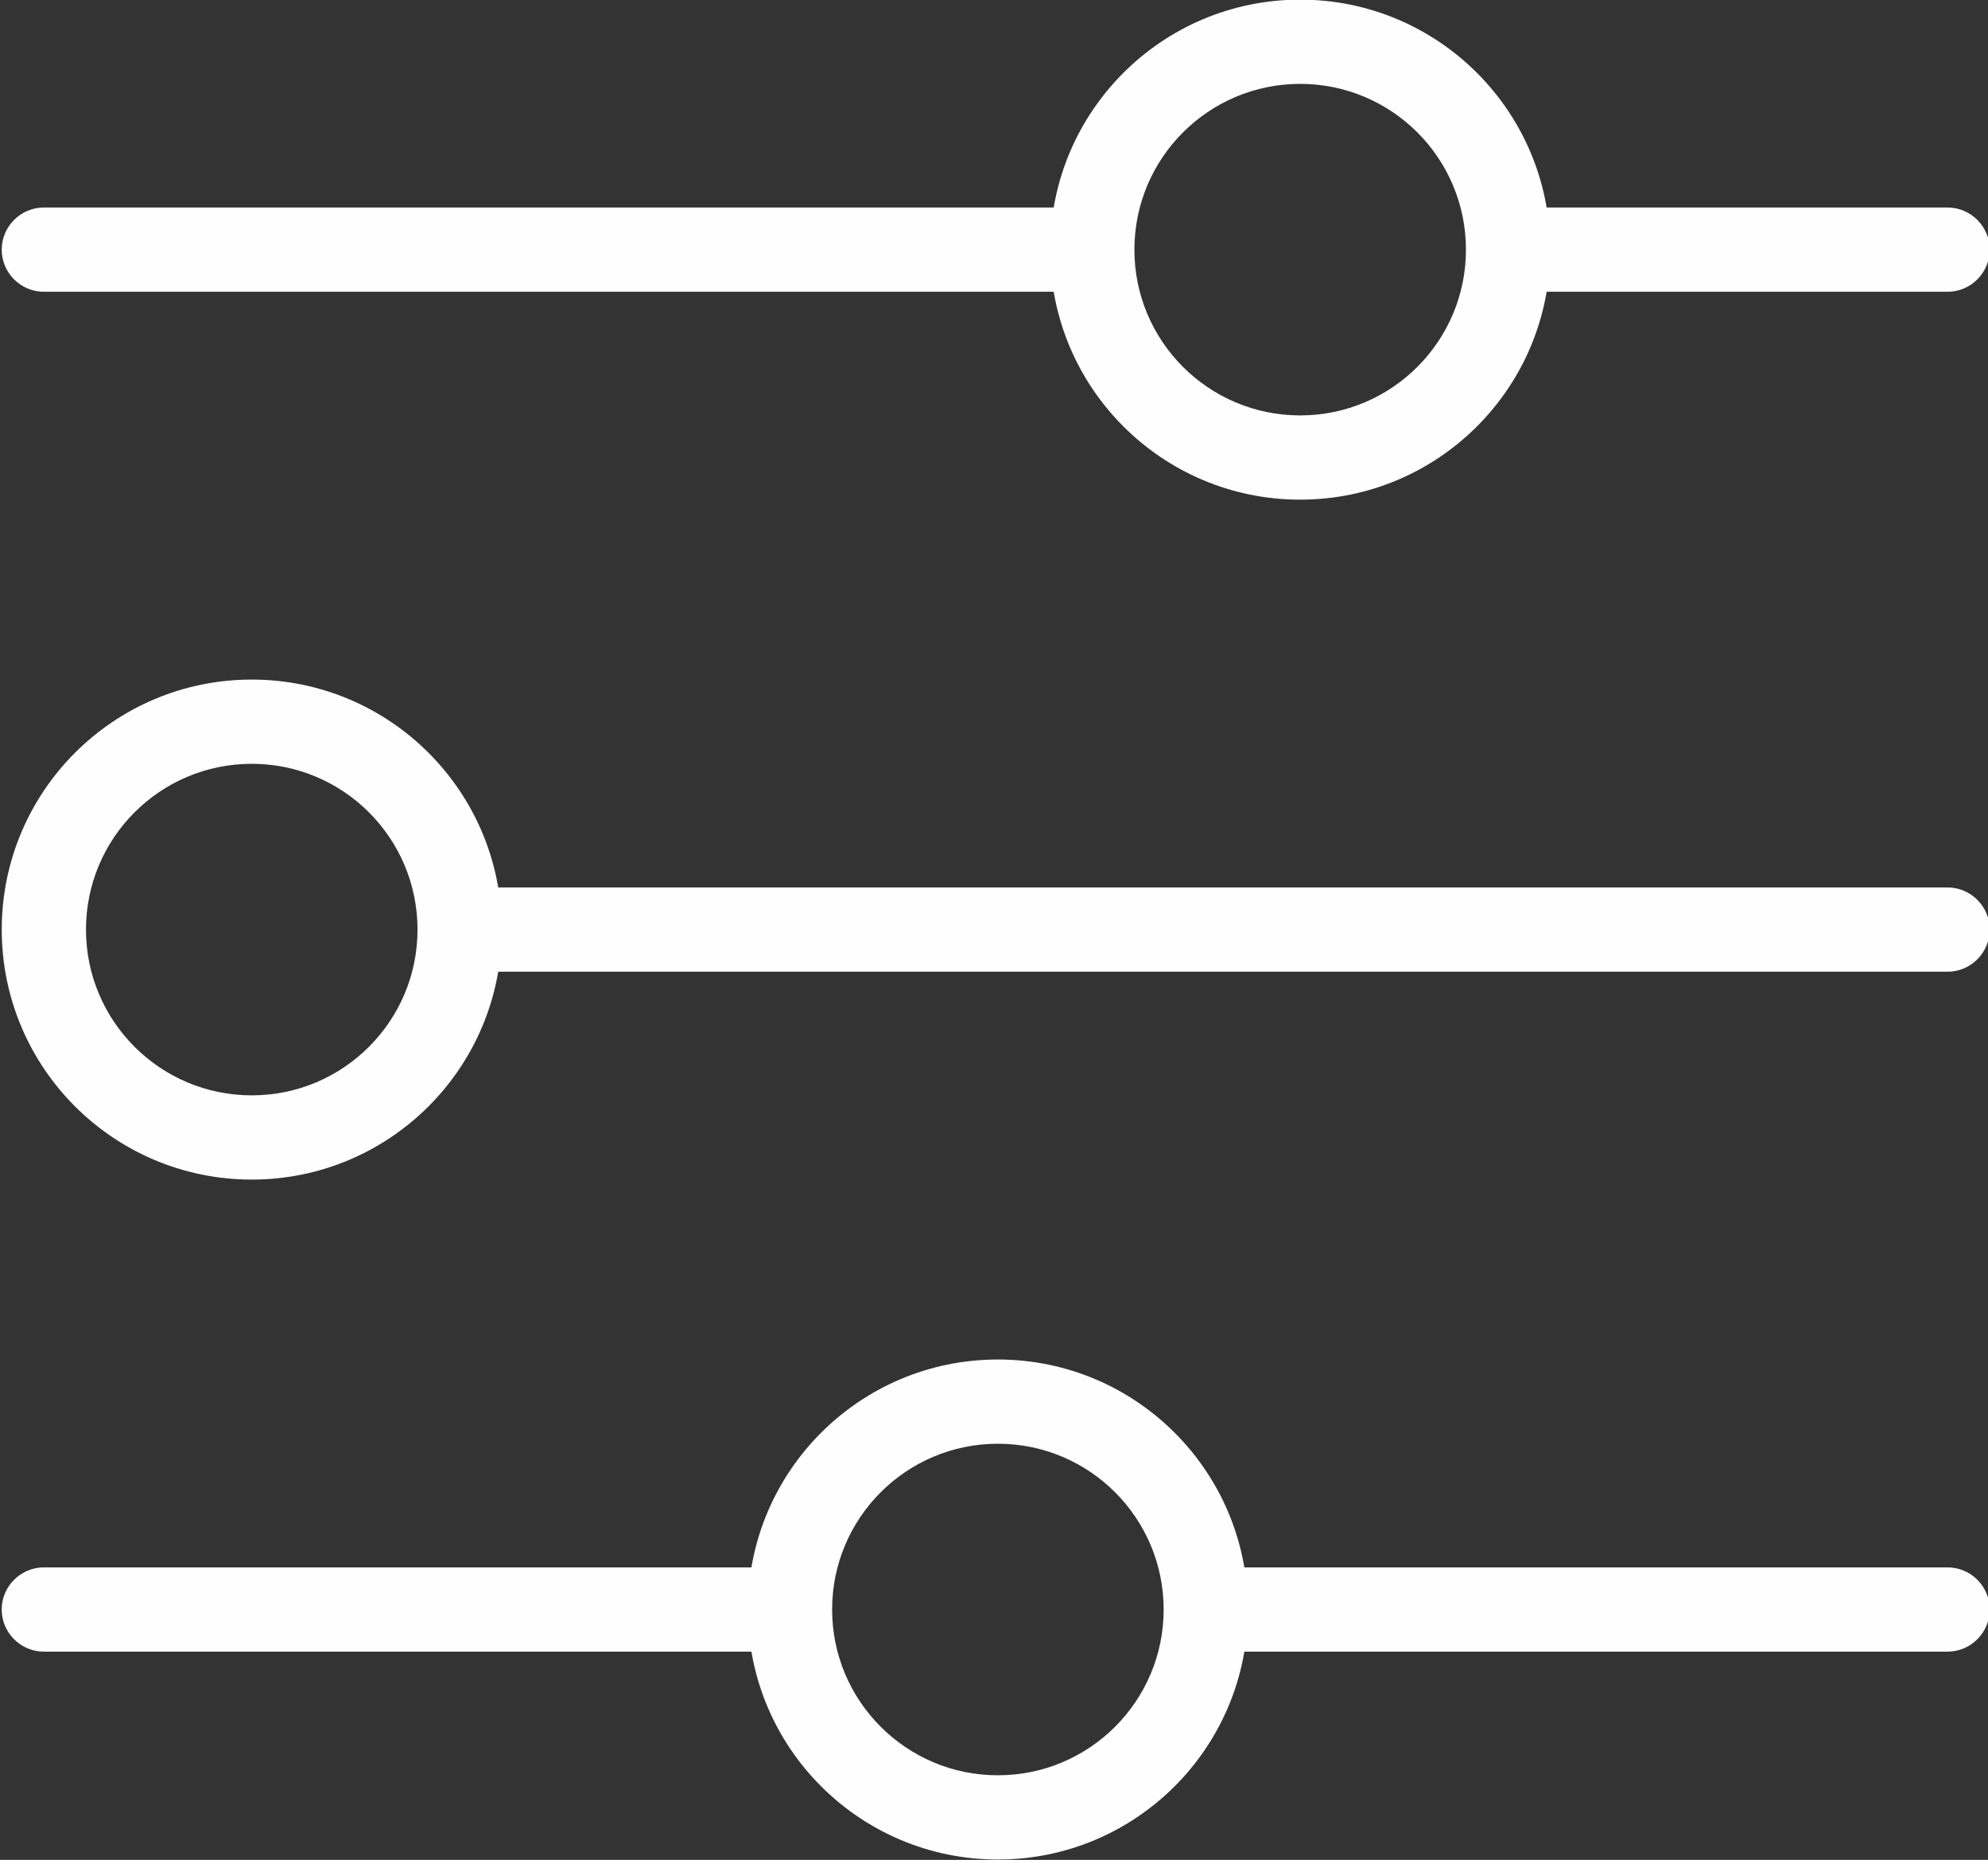 <?xml version="1.0" encoding="UTF-8"?> <!-- Creator: CorelDRAW X7 --> <svg xmlns="http://www.w3.org/2000/svg" xmlns:xlink="http://www.w3.org/1999/xlink" xml:space="preserve" width="94.398mm" height="88.313mm" style="shape-rendering:geometricPrecision; text-rendering:geometricPrecision; image-rendering:optimizeQuality; fill-rule:evenodd; clip-rule:evenodd" viewBox="0 0 943980 883130"><rect x="0" y="0" width="943980" height="883130" fill="#333333" stroke="none"/> <defs> <style type="text/css"> <![CDATA[ .fil0 {fill:#FEFEFE} ]]> </style> </defs> <g id="Слой_x0020_1">  <g id="_2282702180832"> <path class="fil0" d="M812 764247l0 -2c0,-11000 9000,-19999 19999,-19999l343730 0c10999,0 19999,9000 19999,19999l0 2c0,10999 -8999,19999 -19999,19999l-343730 0c-11000,0 -19999,-8999 -19999,-19999z"></path> <path class="fil0" d="M564044 764247l0 -2c0,-11000 9000,-19999 19999,-19999l340753 0c10999,0 19999,9000 19999,19999l0 2c0,10999 -8999,19999 -19999,19999l-340753 0c-11000,0 -19999,-8999 -19999,-19999z"></path> <path class="fil0" d="M355123 764249c0,-65563 53150,-118713 118713,-118713 65563,0 118713,53150 118713,118713 0,65563 -53150,118713 -118713,118713 -65563,0 -118713,-53150 -118713,-118713zm40000 0c0,-43472 35241,-78713 78713,-78713 43472,0 78713,35241 78713,78713 0,43472 -35241,78713 -78713,78713 -43472,0 -78713,-35241 -78713,-78713z"></path> <path class="fil0" d="M209502 441393l0 -2c0,-11000 9001,-19999 19999,-19999l695295 0c10998,0 19999,9001 19999,19999l0 2c0,10998 -8999,19999 -19999,19999l-695295 0c-11000,0 -19999,-8999 -19999,-19999z"></path> <path class="fil0" d="M829 441395c0,-65563 53150,-118713 118713,-118713 65563,0 118713,53150 118713,118713 0,65563 -53150,118713 -118713,118713 -65563,0 -118713,-53150 -118713,-118713zm40000 0c0,-43472 35241,-78713 78713,-78713 43472,0 78713,35241 78713,78713 0,43472 -35241,78713 -78713,78713 -43472,0 -78713,-35241 -78713,-78713z"></path> <path class="fil0" d="M812 118539l0 -2c0,-11000 9001,-19999 19999,-19999l486606 0c10998,0 19999,9001 19999,19999l0 2c0,10998 -8999,19999 -19999,19999l-486606 0c-11000,0 -19999,-8999 -19999,-19999z"></path> <path class="fil0" d="M704935 118539l0 -2c0,-11000 9001,-19999 19999,-19999l199862 0c10998,0 19999,9001 19999,19999l0 2c0,10998 -8999,19999 -19999,19999l-199862 0c-11000,0 -19999,-8999 -19999,-19999z"></path> <path class="fil0" d="M498659 118541c0,-65563 53150,-118713 118713,-118713 65563,0 118713,53150 118713,118713 0,65563 -53150,118713 -118713,118713 -65563,0 -118713,-53150 -118713,-118713zm40000 0c0,-43472 35241,-78713 78713,-78713 43472,0 78713,35241 78713,78713 0,43472 -35241,78713 -78713,78713 -43472,0 -78713,-35241 -78713,-78713z"></path> </g> </g> </svg> 